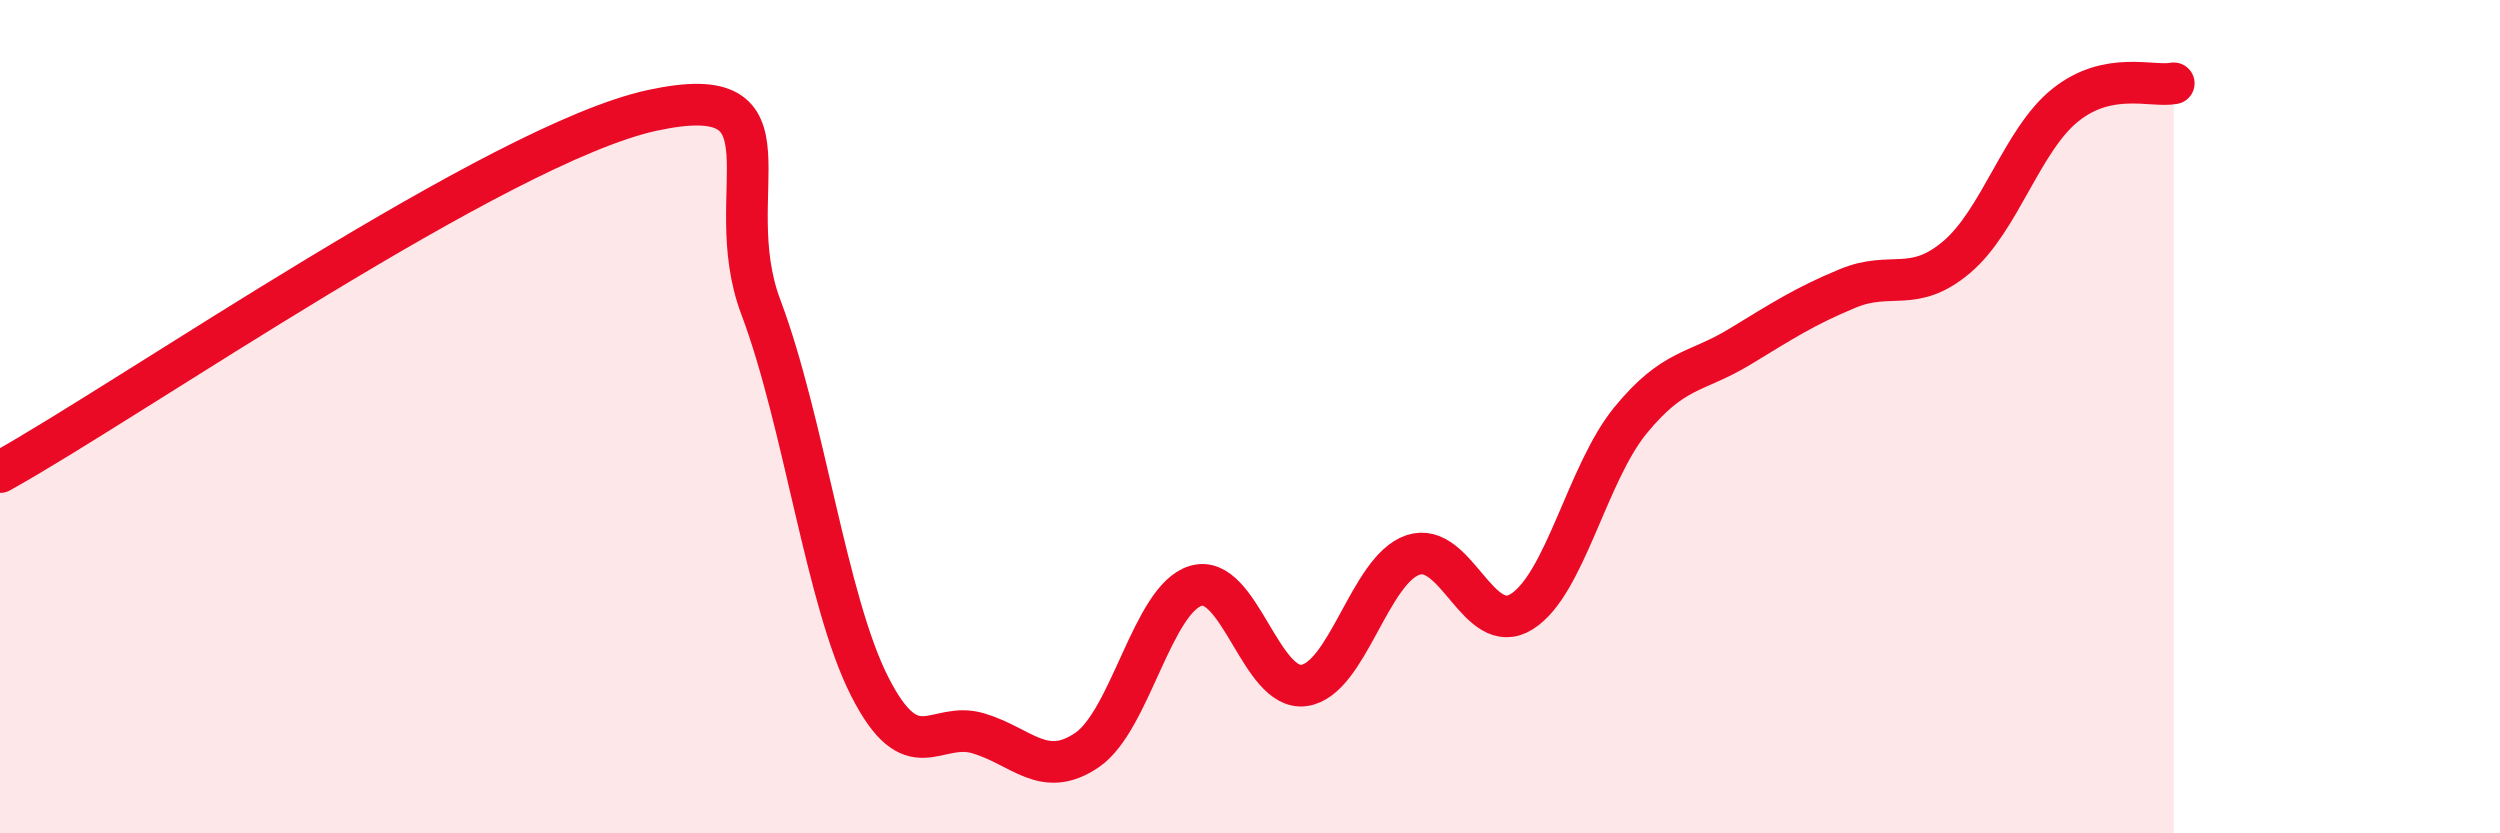 
    <svg width="60" height="20" viewBox="0 0 60 20" xmlns="http://www.w3.org/2000/svg">
      <path
        d="M 0,11.33 C 3.13,9.59 12,3.44 15.65,2.65 C 19.3,1.86 17.22,4.61 18.26,7.37 C 19.3,10.13 19.83,14.42 20.87,16.47 C 21.91,18.52 22.44,17.29 23.48,17.6 C 24.52,17.91 25.05,18.71 26.09,18 C 27.13,17.29 27.66,14.37 28.7,14.06 C 29.74,13.75 30.26,16.6 31.3,16.45 C 32.34,16.3 32.87,13.67 33.91,13.32 C 34.95,12.97 35.48,15.33 36.52,14.68 C 37.56,14.03 38.09,11.36 39.13,10.09 C 40.17,8.82 40.7,8.96 41.74,8.33 C 42.78,7.7 43.31,7.35 44.35,6.92 C 45.39,6.49 45.92,7.05 46.96,6.17 C 48,5.29 48.53,3.35 49.57,2.52 C 50.61,1.69 51.65,2.1 52.17,2L52.17 20L0 20Z"
        fill="#EB0A25"
        opacity="0.1"
        stroke-linecap="round"
        stroke-linejoin="round"
      />
      <path
        d="M 0,11.33 C 3.13,9.59 12,3.44 15.65,2.65 C 19.3,1.86 17.22,4.61 18.26,7.37 C 19.3,10.13 19.83,14.42 20.87,16.47 C 21.91,18.52 22.44,17.29 23.48,17.6 C 24.52,17.91 25.05,18.71 26.09,18 C 27.13,17.29 27.66,14.37 28.7,14.06 C 29.74,13.75 30.26,16.6 31.3,16.45 C 32.34,16.3 32.87,13.67 33.91,13.32 C 34.95,12.97 35.48,15.33 36.52,14.68 C 37.56,14.03 38.09,11.36 39.13,10.09 C 40.17,8.82 40.7,8.96 41.74,8.33 C 42.78,7.7 43.31,7.35 44.35,6.92 C 45.39,6.49 45.92,7.05 46.96,6.17 C 48,5.29 48.53,3.35 49.57,2.52 C 50.61,1.69 51.65,2.1 52.17,2"
        stroke="#EB0A25"
        stroke-width="1"
        fill="none"
        stroke-linecap="round"
        stroke-linejoin="round"
      />
    </svg>
  